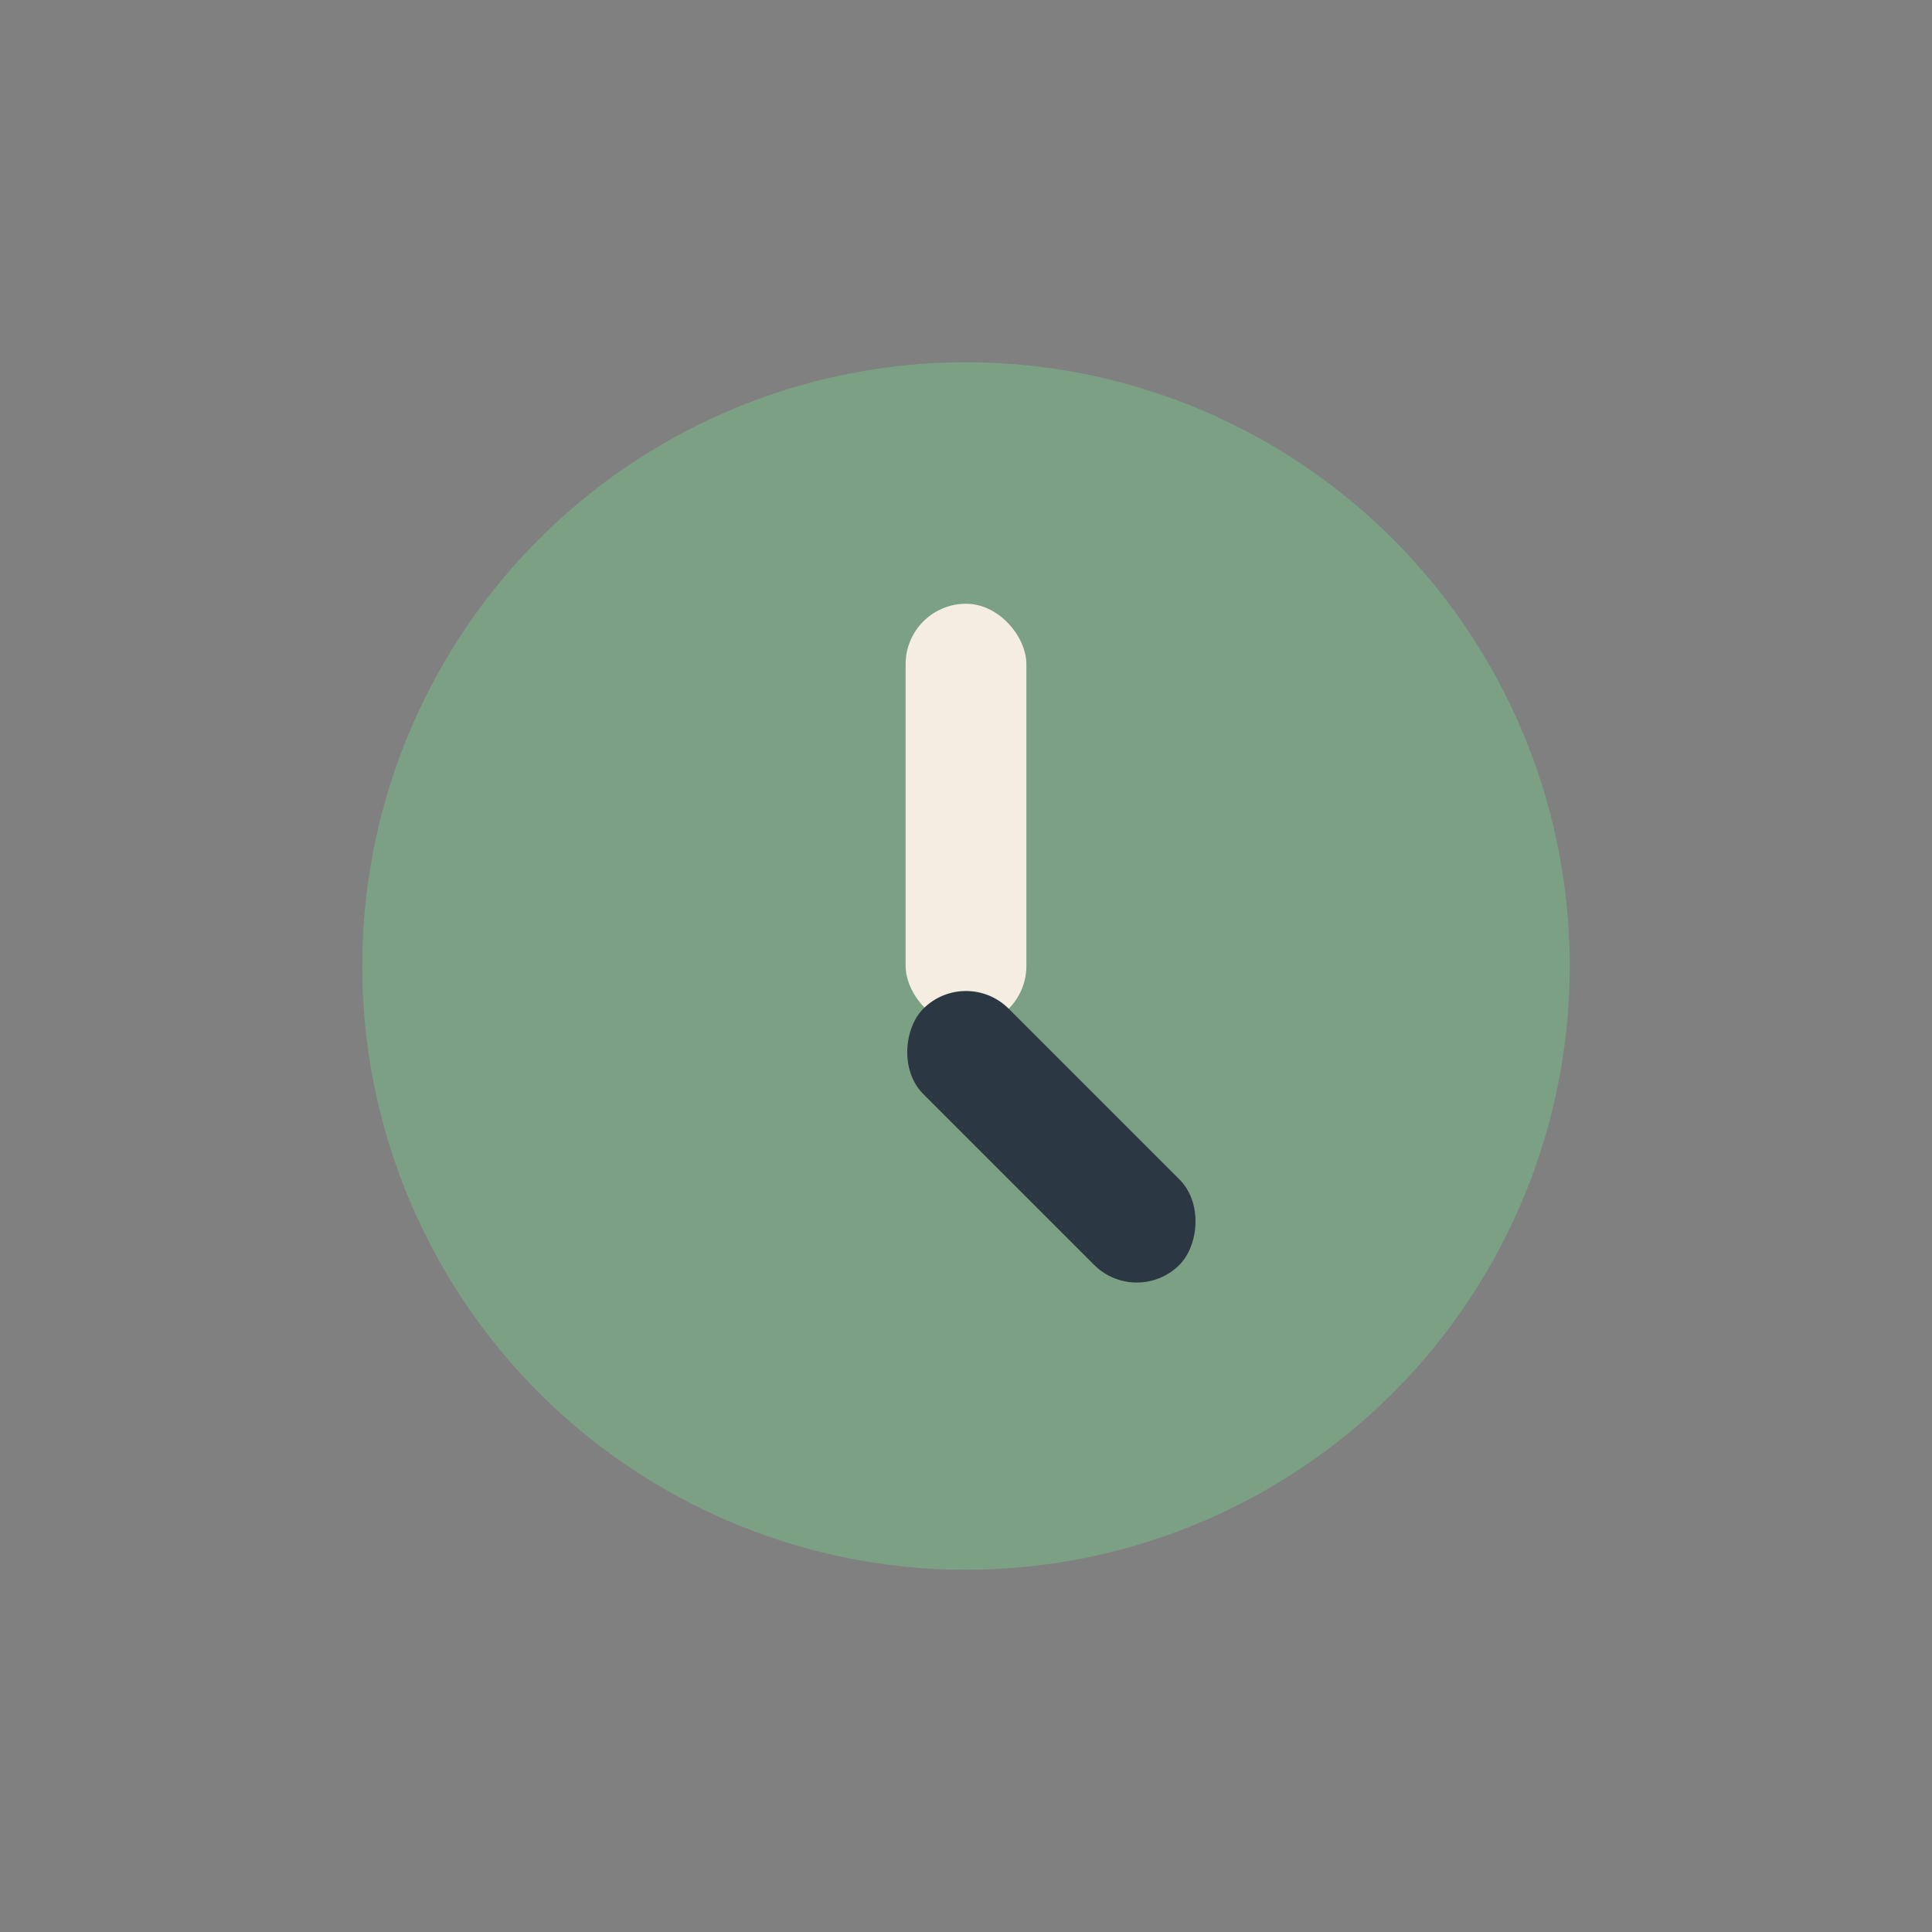 <?xml version="1.0" encoding="UTF-8"?>
<svg xmlns="http://www.w3.org/2000/svg" width="32" height="32" viewBox="0 0 32 32"><rect x="0" y="0" width="32" height="32" fill="#808080" stroke="none"/><circle cx="16" cy="16" r="10" fill="#7CA084"/><rect x="15" y="10" width="2" height="7" rx="1" fill="#F4EDE0"/><rect x="16" y="16" width="6" height="2" rx="1" fill="#2B3843" transform="rotate(45 16 16)"/></svg>